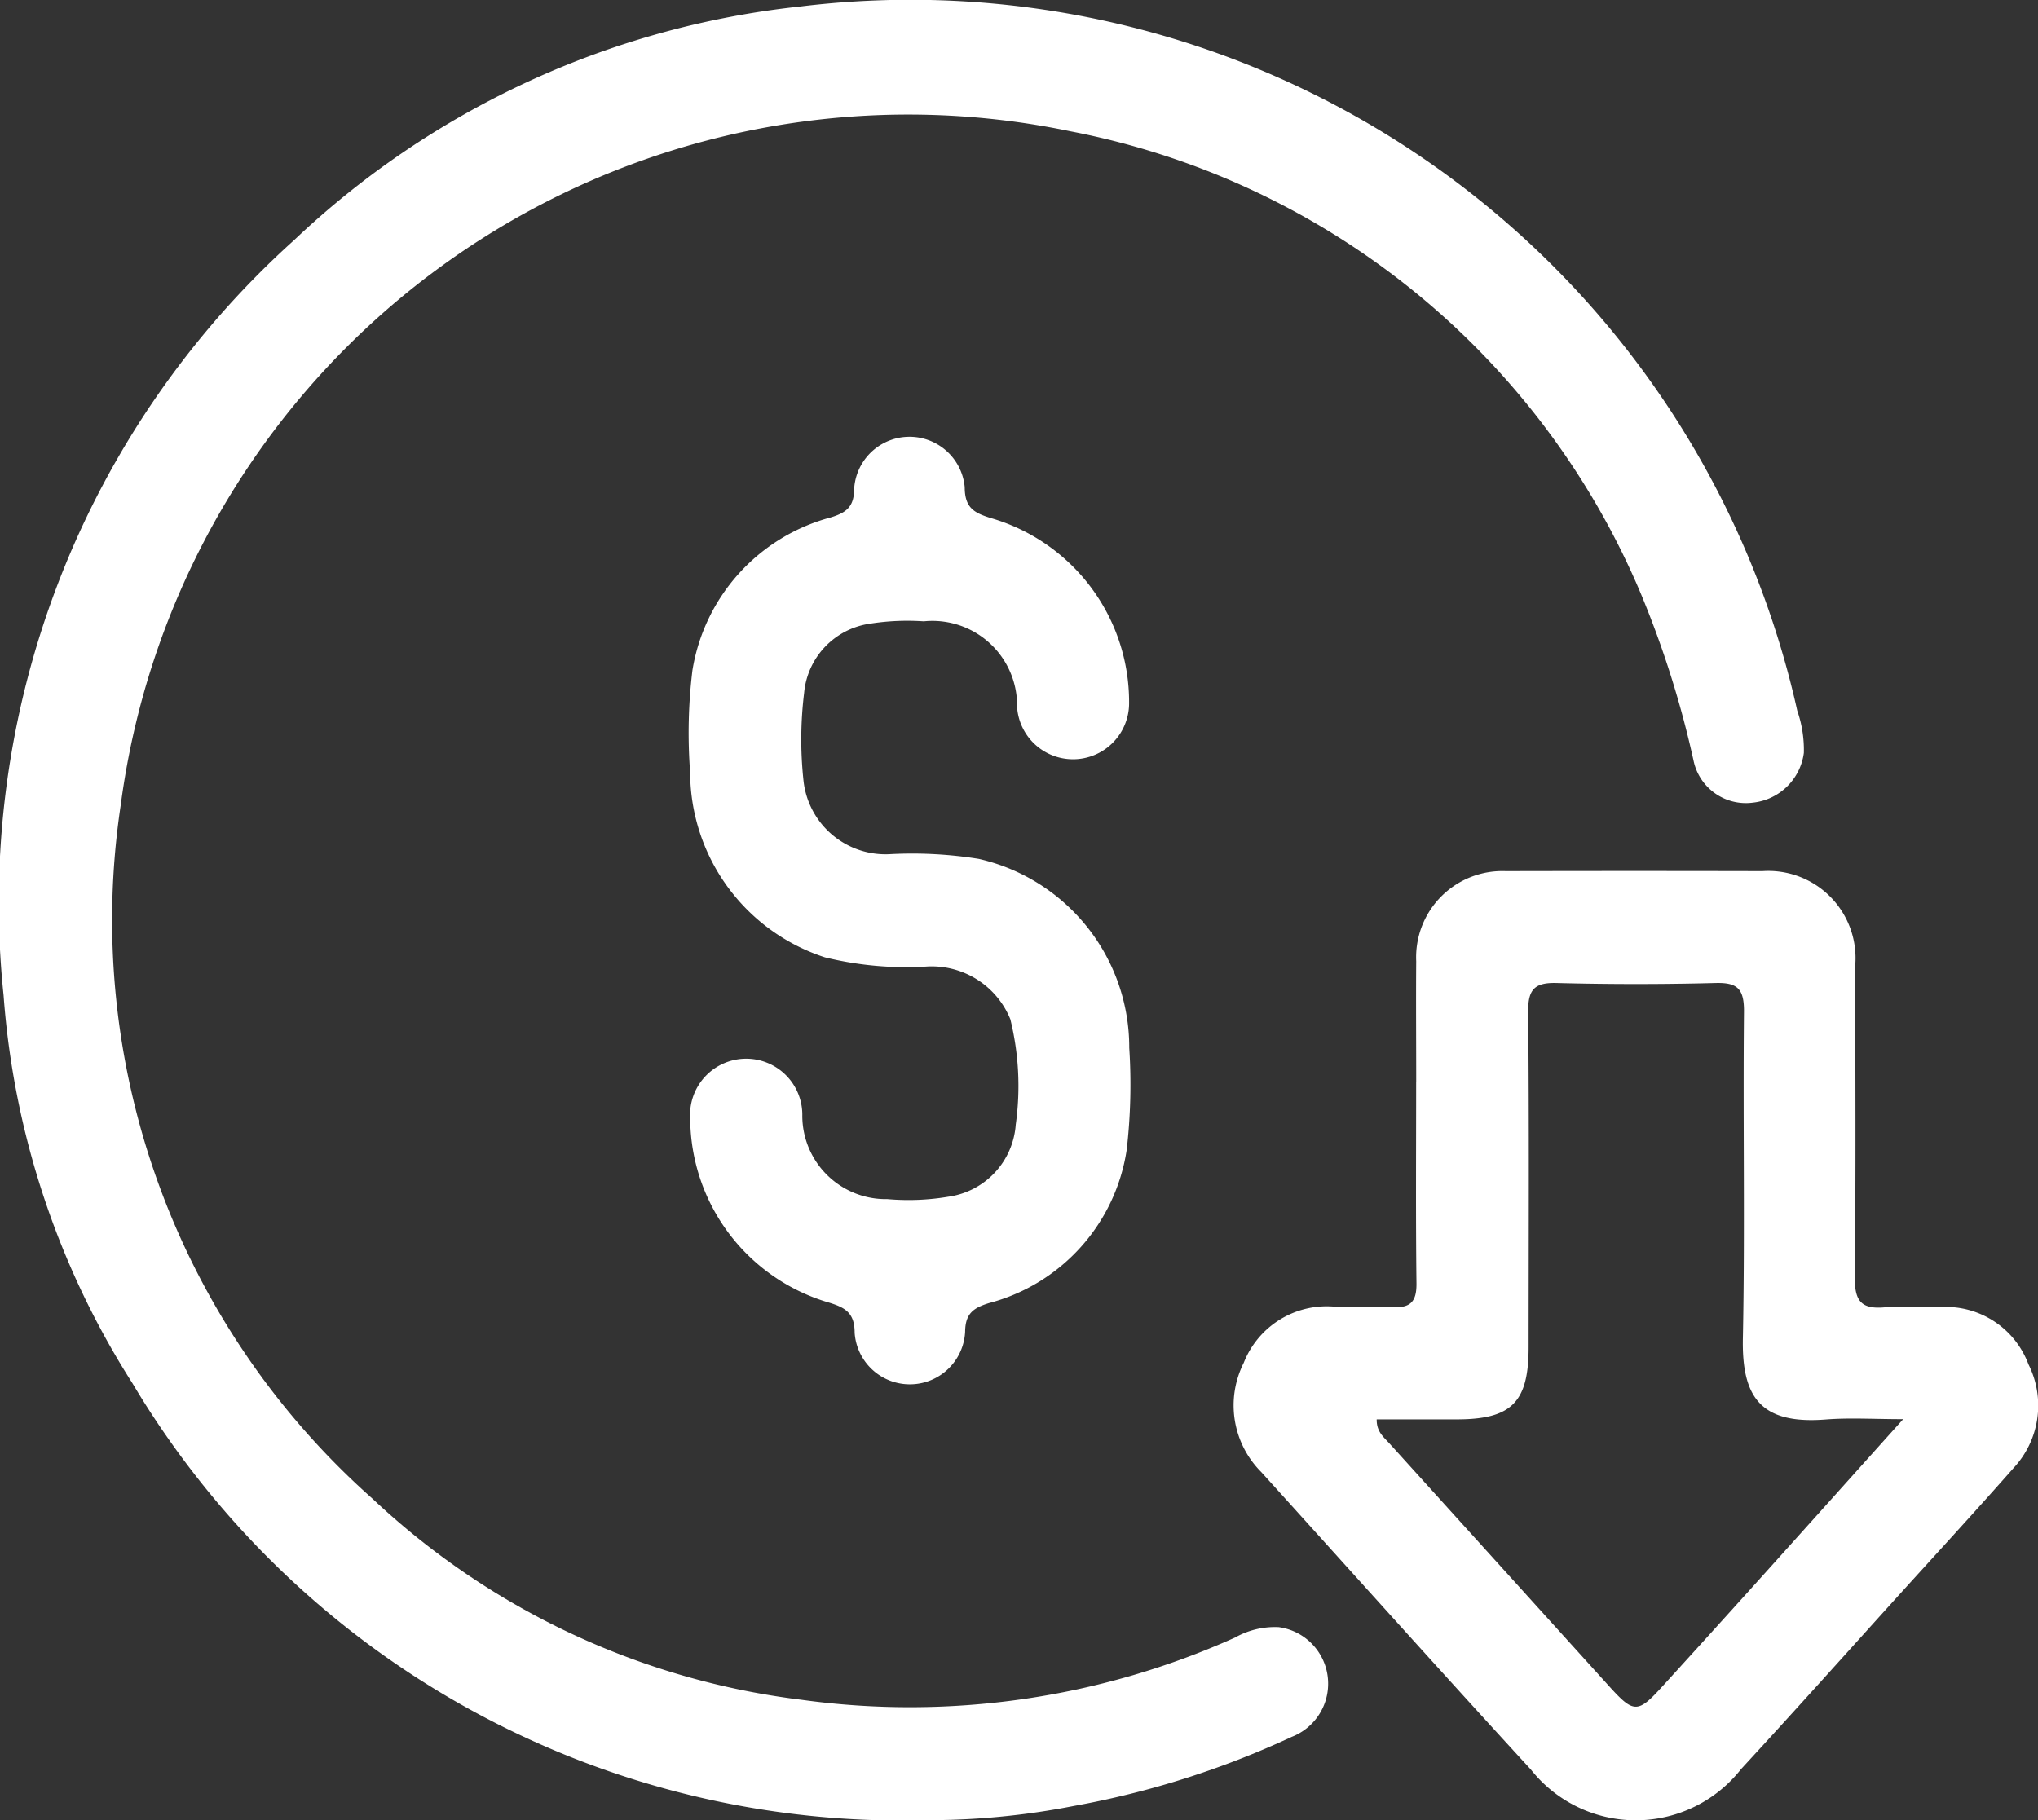 <svg xmlns="http://www.w3.org/2000/svg" width="39.289" height="35.098" viewBox="0 0 39.289 35.098">
  <rect x="0" y="0" width="39.289" height="35.098" fill="#333333" stroke="none"/>
  <g id="appreciation_adobe_express" transform="translate(-32.798 -56.54)">
    <path id="Path_36223" data-name="Path 36223" d="M50.678,91.636a17.266,17.266,0,0,1-15.329-8.428,16.092,16.092,0,0,1-2.482-7.478,17.19,17.19,0,0,1,5.6-14.559,16.774,16.774,0,0,1,9.761-4.506A17.515,17.515,0,0,1,67.446,70.243a2.3,2.3,0,0,1,.127.814,1.109,1.109,0,0,1-.989.96,1.03,1.03,0,0,1-1.138-.814A19.061,19.061,0,0,0,64.436,68a15.008,15.008,0,0,0-11-8.928,15.313,15.313,0,0,0-18.31,12.988,14.911,14.911,0,0,0,4.856,13.38,14.672,14.672,0,0,0,8.261,3.874,15.3,15.3,0,0,0,8.366-1.2,1.565,1.565,0,0,1,.839-.2A1.1,1.1,0,0,1,57.7,90.03a17.2,17.2,0,0,1-4.2,1.332A14.6,14.6,0,0,1,50.678,91.636Z" transform="translate(0 0)" fill="#fff"/>
    <path id="Path_36224" data-name="Path 36224" d="M11.988,14.243c0,.8.006,1.56,0,2.319a1.663,1.663,0,0,1-1.73,1.739q-2.472.006-4.943,0a1.681,1.681,0,0,1-1.791-1.812c0-2.012-.014-4.025.009-6.037,0-.449-.135-.6-.574-.562-.362.032-.729,0-1.093.006A1.7,1.7,0,0,1,.185,8.791a1.767,1.767,0,0,1,.288-2C1.206,5.96,1.956,5.144,2.7,4.323,3.707,3.209,4.708,2.09,5.726.986A2.58,2.58,0,0,1,9.775.975c1.745,1.9,3.467,3.823,5.2,5.739a1.819,1.819,0,0,1,.338,2.106A1.718,1.718,0,0,1,13.529,9.9c-.364-.013-.73.014-1.093-.006-.345-.019-.457.117-.453.458.015,1.283.006,2.566.006,3.894m.472-7.027q-2.1-2.322-4.2-4.643c-.469-.517-.546-.516-1.024.011Q5.971,3.977,4.714,5.379C4.034,6.135,3.355,6.894,2.6,7.734c.566,0,1.03.03,1.49-.006,1.269-.1,1.626.44,1.6,1.579-.041,2.1,0,4.2-.021,6.3,0,.429.132.548.548.537q1.531-.04,3.064,0c.419.011.552-.12.548-.544-.019-2.16-.009-4.32-.008-6.48,0-1.059.327-1.388,1.379-1.39h1.55C12.752,7.469,12.6,7.383,12.46,7.216Z" transform="translate(72.088 91.638) rotate(180)" fill="#fff"/>
    <path id="Path_36225" data-name="Path 36225" d="M190.581,163.909a1.636,1.636,0,0,0-1.624-1.017,6.566,6.566,0,0,1-1.949-.177,3.758,3.758,0,0,1-2.6-3.565,10.049,10.049,0,0,1,.043-1.965,3.655,3.655,0,0,1,2.666-2.953c.307-.094.452-.207.453-.558a1.069,1.069,0,0,1,2.131-.027c0,.407.189.5.513.6a3.693,3.693,0,0,1,2.656,3.558,1.081,1.081,0,0,1-2.159.089,1.633,1.633,0,0,0-1.8-1.659,4.6,4.6,0,0,0-1.046.047,1.484,1.484,0,0,0-1.26,1.334,7.383,7.383,0,0,0-.011,1.7,1.59,1.59,0,0,0,1.679,1.408,8.07,8.07,0,0,1,1.7.092,3.728,3.728,0,0,1,2.9,3.644,11,11,0,0,1-.049,1.964,3.614,3.614,0,0,1-2.656,2.957c-.3.094-.456.2-.459.555a1.067,1.067,0,0,1-2.13.018c0-.385-.181-.485-.489-.581a3.717,3.717,0,0,1-2.681-3.546,1.082,1.082,0,1,1,2.161-.051,1.61,1.61,0,0,0,1.639,1.6,4.626,4.626,0,0,0,1.176-.046,1.513,1.513,0,0,0,1.3-1.392A5.378,5.378,0,0,0,190.581,163.909Z" transform="translate(-138.305 -87.715)" fill="#fff"/>
  </g>
</svg>
